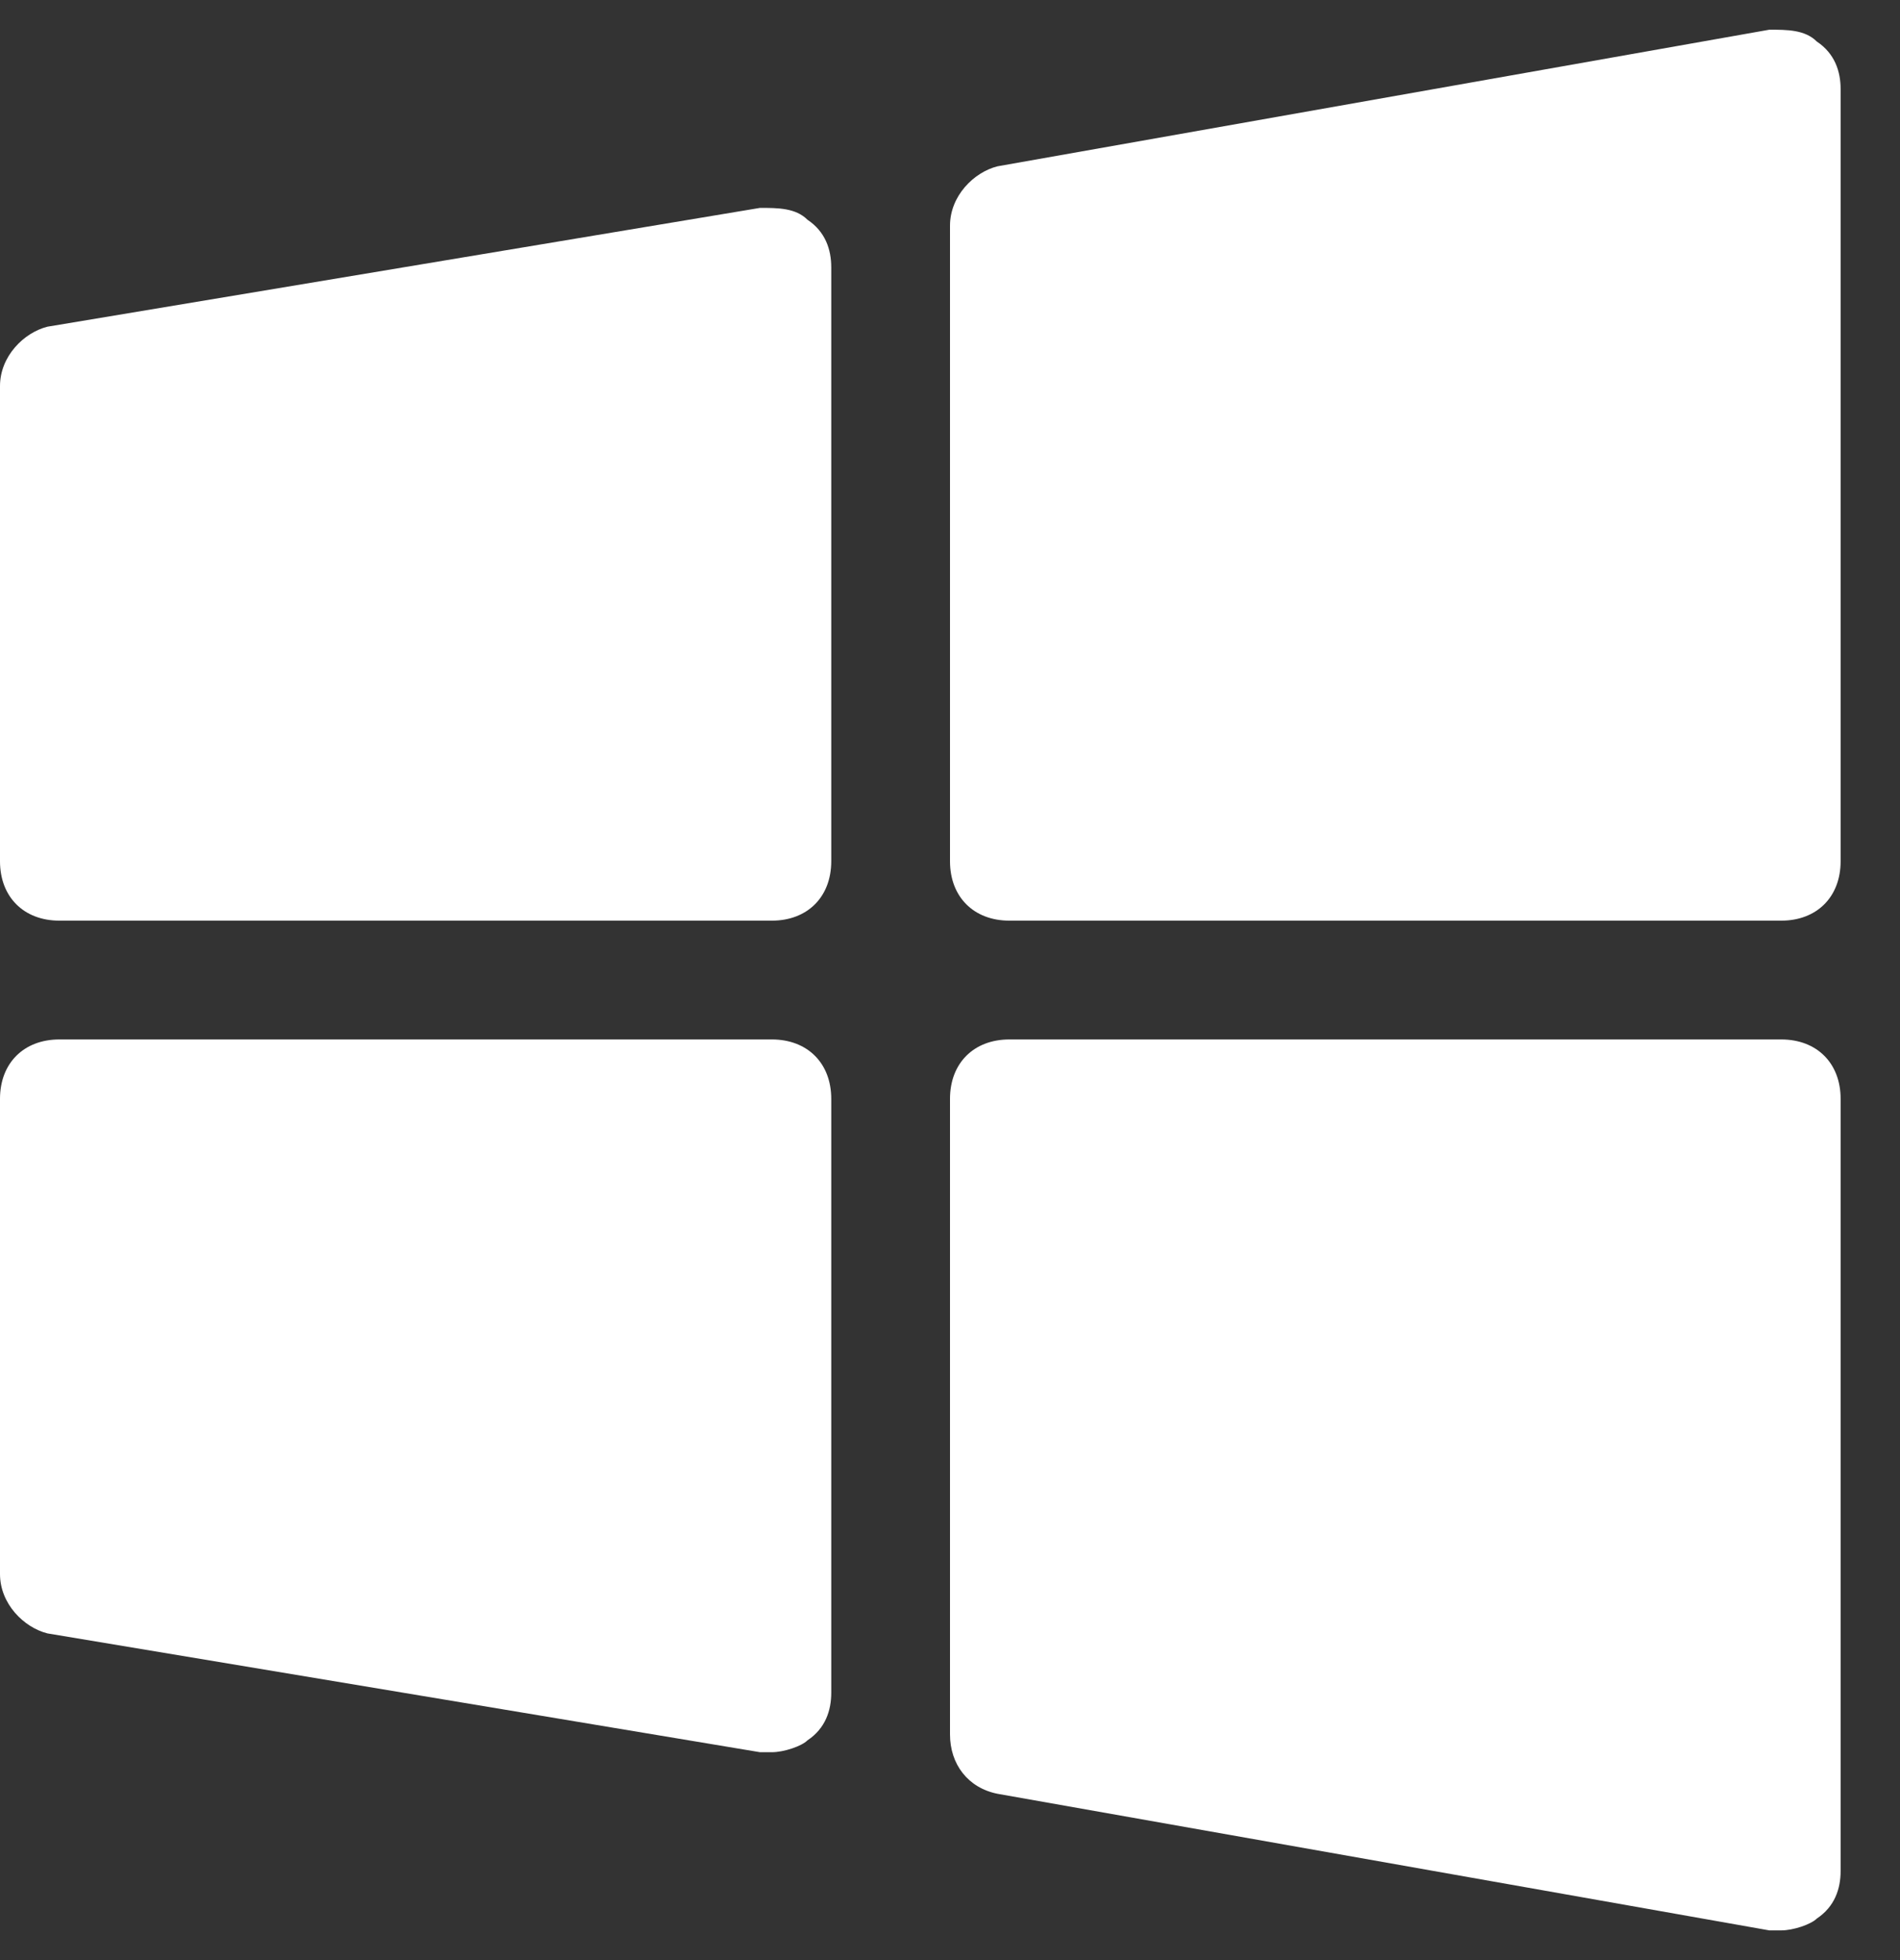 <?xml version="1.0" encoding="UTF-8"?> <svg xmlns="http://www.w3.org/2000/svg" width="32" height="33" viewBox="0 0 32 33" fill="none"><rect x="0" y="0" width="32" height="33" fill="#333333" stroke="none"/><g id="social_12942595 1" clip-path="url(#clip0_1898_93)"><g id="Group"><g id="Group_2"><path id="Vector" d="M30 15.5H17C16.4 15.5 16 15.1 16 14.5V3.8C16 3.3 16.4 2.9 16.8 2.8L29.8 0.5C30.1 0.5 30.4 0.5 30.6 0.7C30.9 0.9 31 1.2 31 1.5V14.5C31 15.1 30.6 15.5 30 15.5Z" fill="white"></path></g><g id="Group_3"><path id="Vector_2" d="M13 15.5H1C0.4 15.5 0 15.1 0 14.5V6.5C0 6 0.4 5.6 0.8 5.5L12.8 3.5C13.1 3.5 13.4 3.5 13.6 3.7C13.9 3.9 14 4.2 14 4.5V14.5C14 15.1 13.6 15.5 13 15.5Z" fill="white"></path></g><g id="Group_4"><path id="Vector_3" d="M30 32.5C29.9 32.5 29.9 32.5 29.8 32.5L16.8 30.2C16.3 30.1 16 29.7 16 29.2V18.5C16 17.9 16.4 17.5 17 17.5H30C30.6 17.5 31 17.9 31 18.5V31.5C31 31.8 30.9 32.1 30.6 32.3C30.5 32.4 30.2 32.5 30 32.5Z" fill="white"></path></g><g id="Group_5"><path id="Vector_4" d="M13 29.5C12.9 29.5 12.9 29.5 12.8 29.5L0.8 27.5C0.4 27.4 0 27 0 26.5V18.5C0 17.9 0.4 17.5 1 17.5H13C13.6 17.5 14 17.9 14 18.5V28.5C14 28.8 13.9 29.1 13.6 29.3C13.5 29.4 13.2 29.5 13 29.5Z" fill="white"></path></g></g></g><defs><clipPath id="clip0_1898_93"><rect width="32" height="32" fill="white" transform="translate(0 0.5)"></rect></clipPath></defs></svg> 